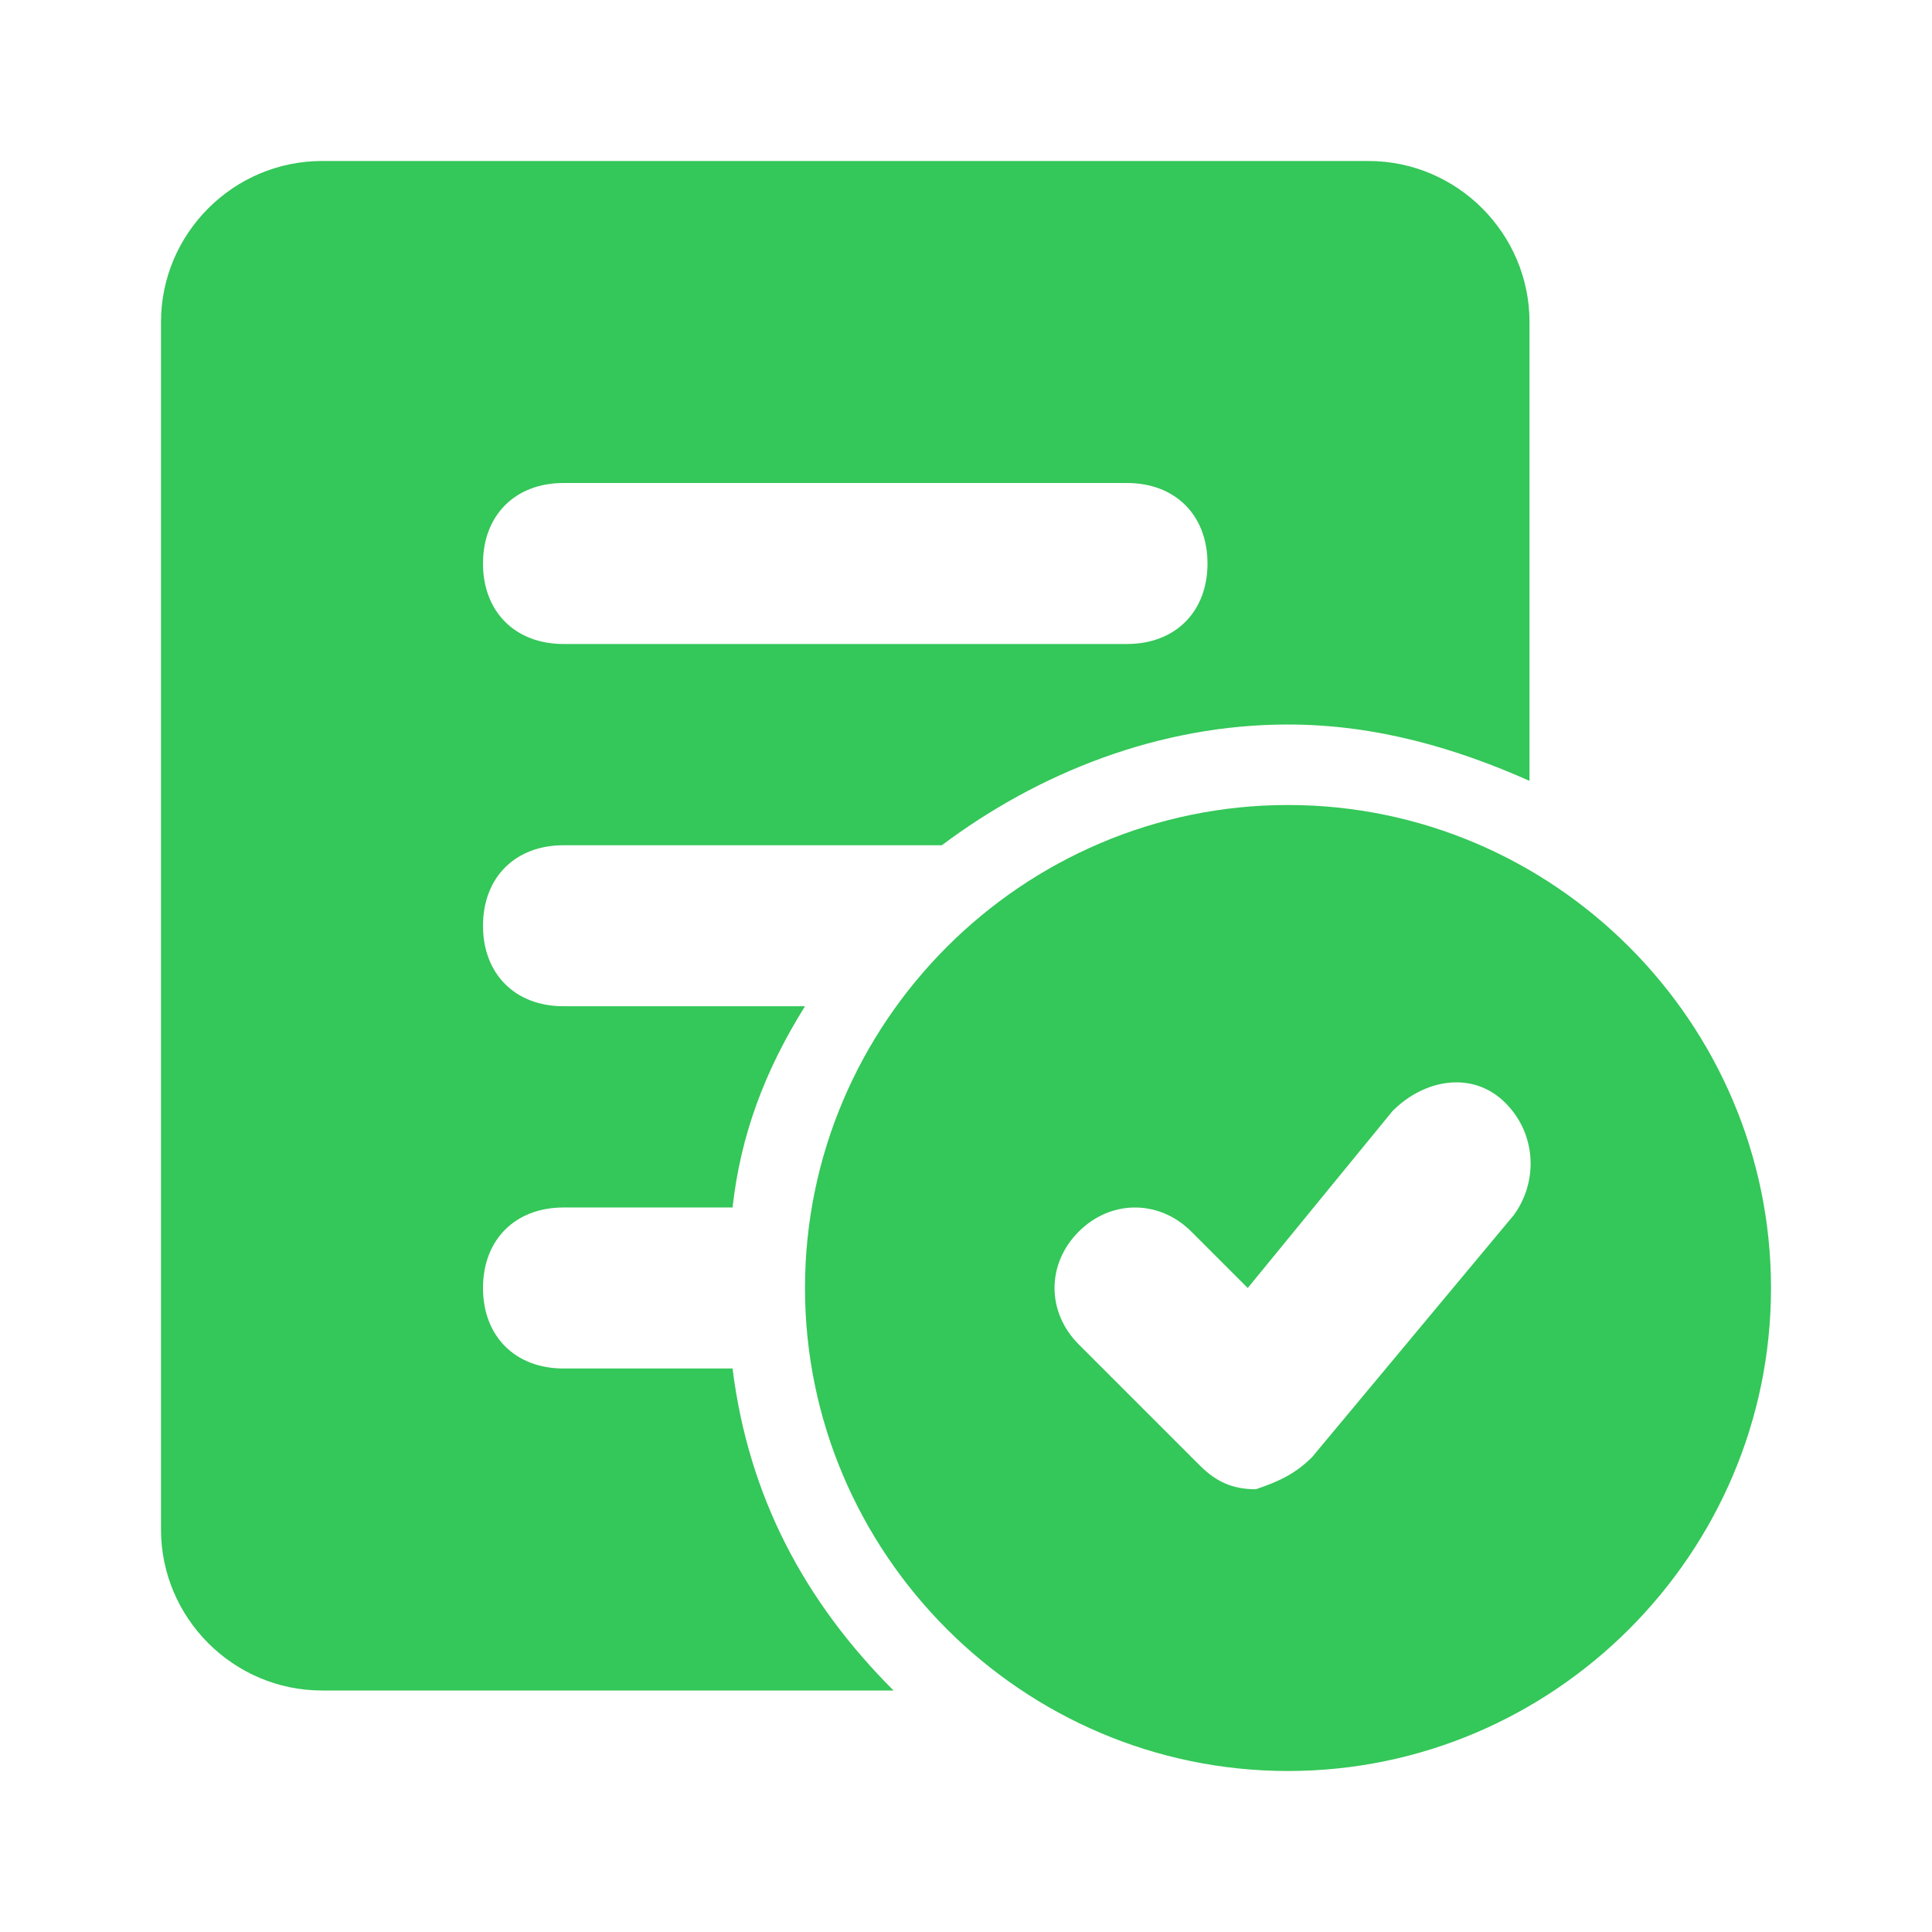 <?xml version="1.0" encoding="utf-8"?>
<!-- Generator: Adobe Illustrator 26.3.1, SVG Export Plug-In . SVG Version: 6.00 Build 0)  -->
<svg version="1.1" id="Layer_1" xmlns="http://www.w3.org/2000/svg" xmlns:xlink="http://www.w3.org/1999/xlink" x="0px" y="0px"
	 width="24px" height="24px" viewBox="0 0 24 24" style="enable-background:new 0 0 24 24;" xml:space="preserve">
<style type="text/css">
	.st0{fill:#34C759;}
	.st1{fill:#0482E2;}
</style>
<g>
	<path class="st0" d="M16,10c-3.3,0-6,2.7-6,6s2.7,6,6,6s6-2.7,6-6S19.3,10,16,10z M18.8,15.1l-2.5,3c-0.2,0.2-0.4,0.3-0.7,0.4l0,0
		c-0.3,0-0.5-0.1-0.7-0.3l-1.5-1.5c-0.4-0.4-0.4-1,0-1.4s1-0.4,1.4,0l0.7,0.7l1.8-2.2c0.4-0.4,1-0.5,1.4-0.1
		C19.1,14.1,19.1,14.7,18.8,15.1z"/>
</g>
<g>
	<path class="st0" d="M17,2H4C2.9,2,2,2.9,2,4v15c0,1.1,0.9,2,2,2h7.1c-1.1-1.1-1.8-2.4-2-4l0,0H7c-0.6,0-1-0.4-1-1s0.4-1,1-1h2.1
		l0,0c0.1-0.9,0.4-1.7,0.9-2.5H7c-0.6,0-1-0.4-1-1s0.4-1,1-1h4.7C12.9,9.6,14.4,9,16,9c1.1,0,2.1,0.3,3,0.7V4C19,2.9,18.1,2,17,2z
		 M14,8H7C6.4,8,6,7.6,6,7s0.4-1,1-1h7c0.6,0,1,0.4,1,1S14.6,8,14,8z"/>
	<path class="st1" d="M10.7,11.4L10.7,11.4L10.7,11.4z"/>
</g>
</svg>
